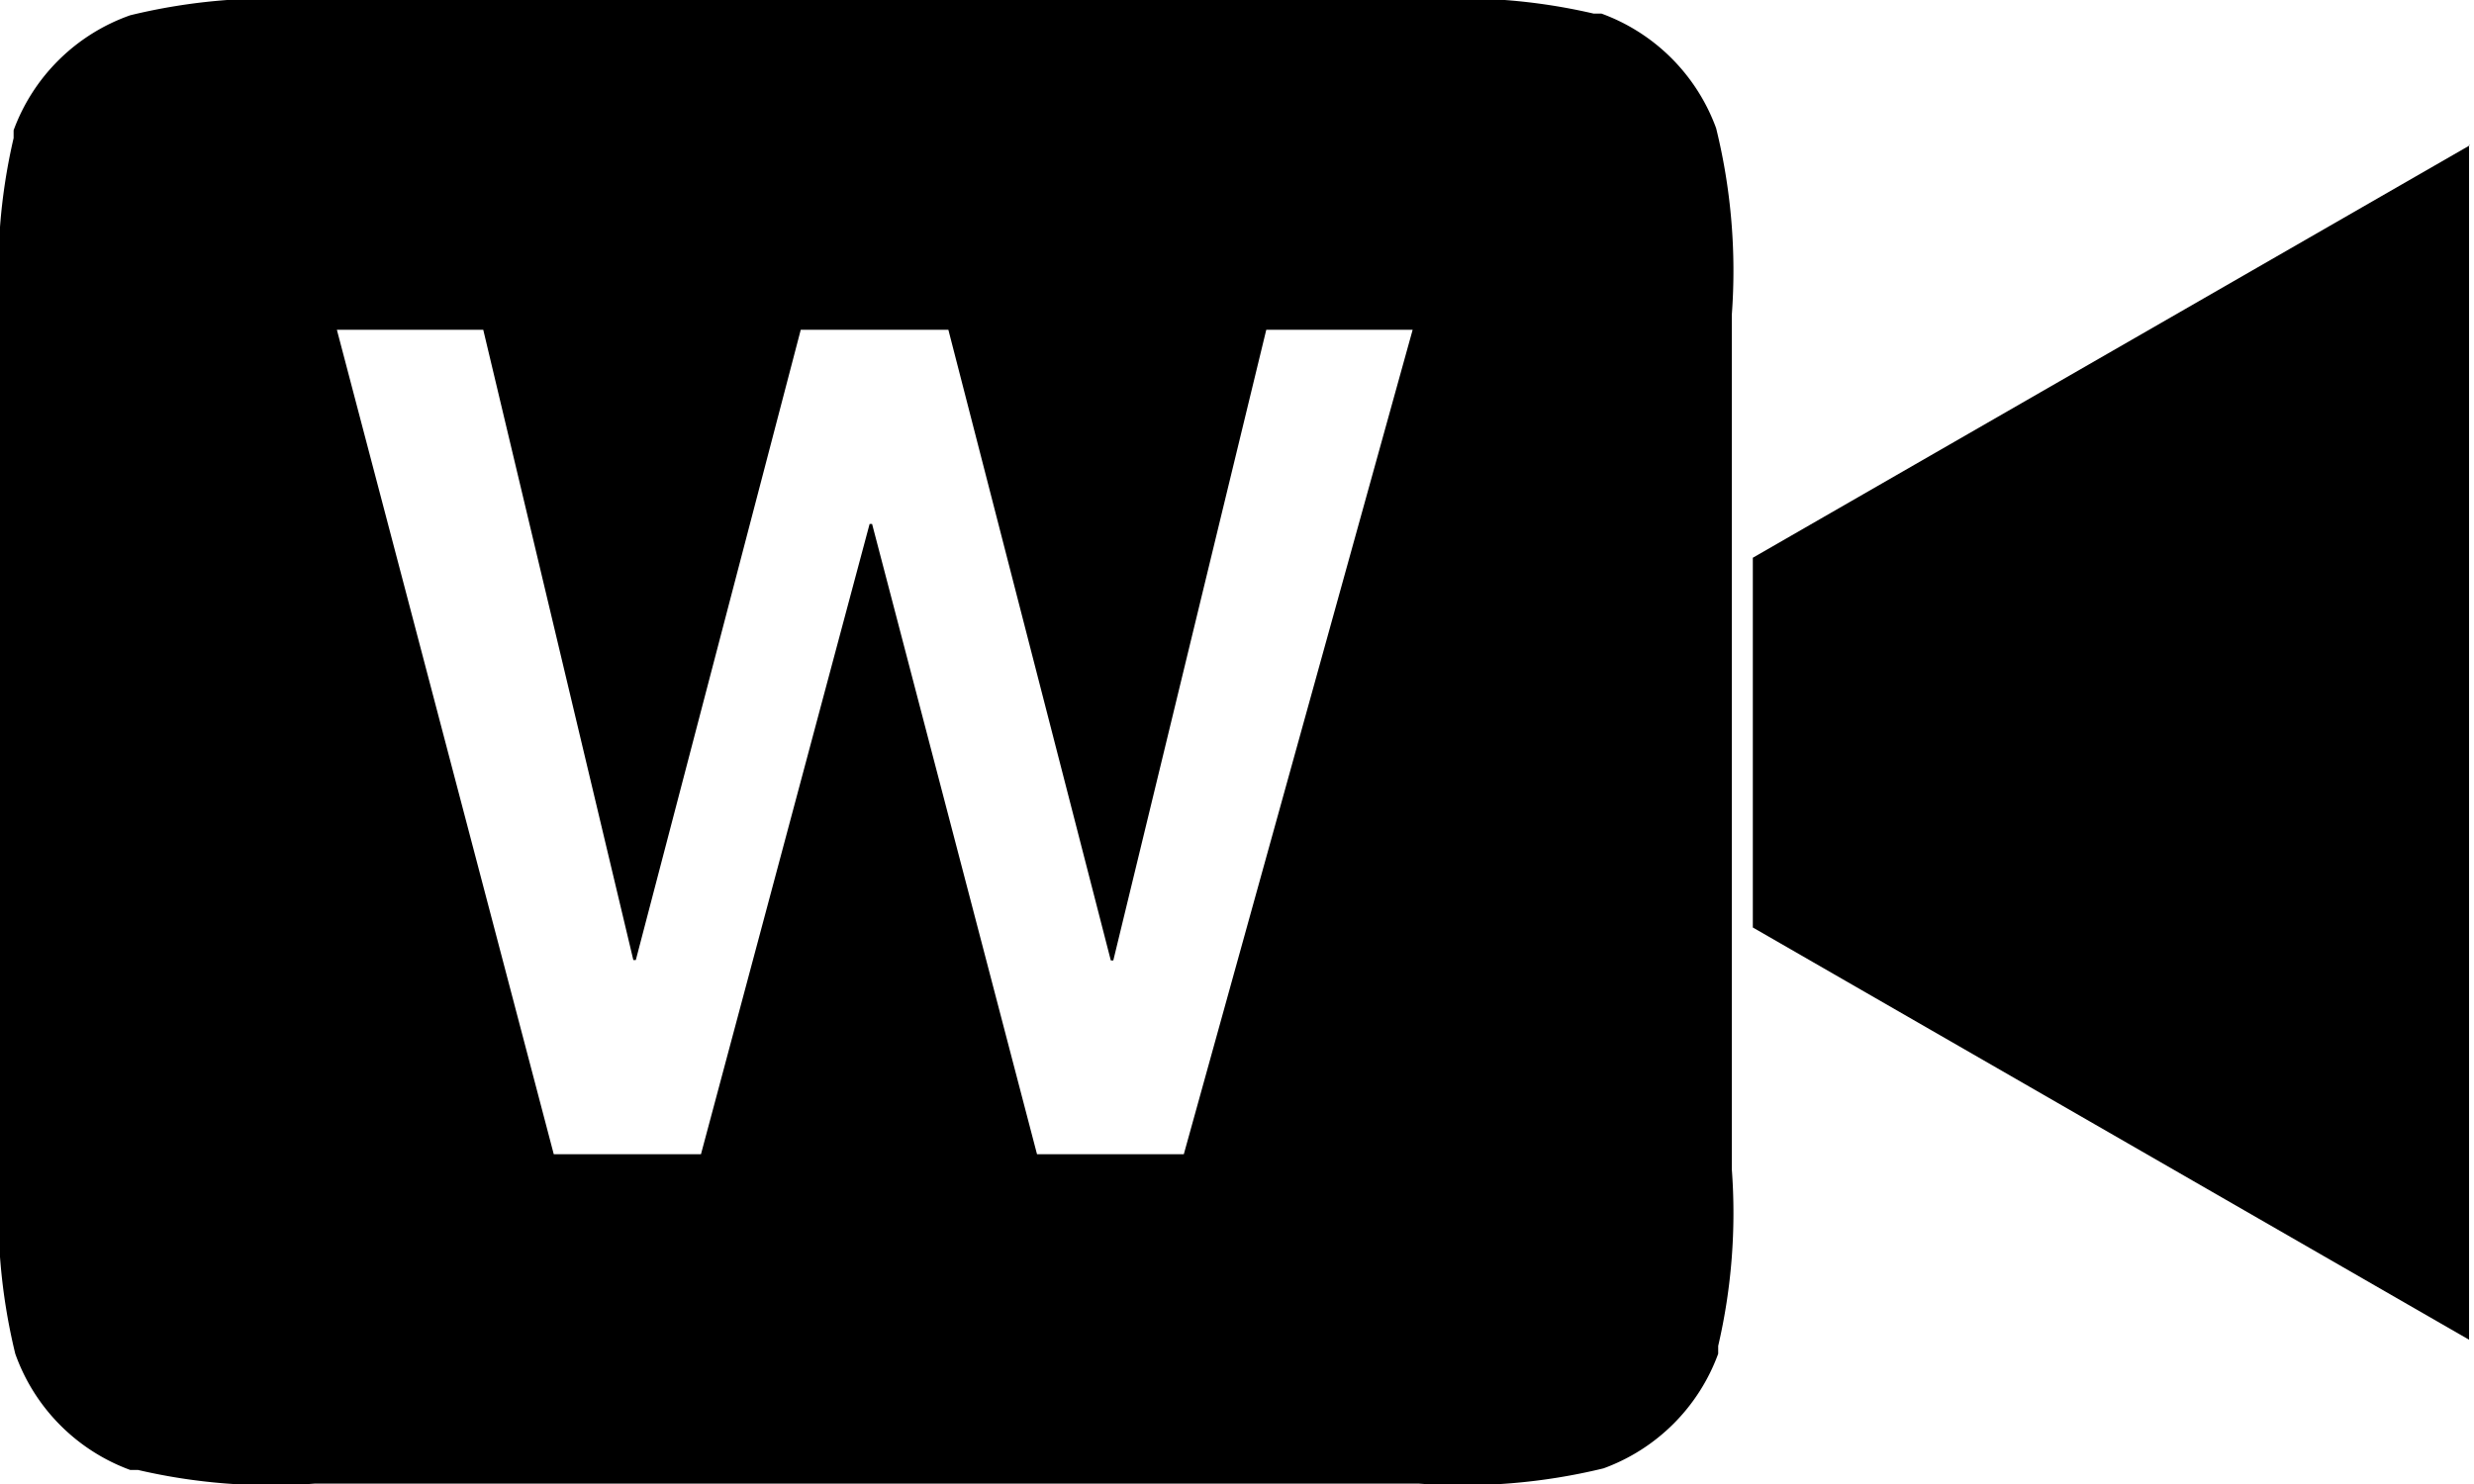 <svg id="Layer_1" data-name="Layer 1" xmlns="http://www.w3.org/2000/svg" xmlns:xlink="http://www.w3.org/1999/xlink" viewBox="0 0 60 36"><defs><style>.cls-1{fill:none;}.cls-2{clip-path:url(#clip-path);}</style><clipPath id="clip-path"><polyline class="cls-1" points="0 0 0 36 60 36 60 0"/></clipPath></defs><title>wideangle</title><g class="cls-2"><path d="M59.88,3.5v29l-17.37-10V13.53l17.38-10Z"/><path d="M38.65.33l.19,0a4.66,4.66,0,0,1,2.78,2.78A14.45,14.45,0,0,1,42,7.64V28.36a14.23,14.23,0,0,1-.33,4.29l0,.19a4.66,4.66,0,0,1-2.78,2.78,14.45,14.45,0,0,1-4.49.37H7.64a14.23,14.23,0,0,1-4.29-.33l-.19,0A4.66,4.66,0,0,1,.37,32.84,14.45,14.45,0,0,1,0,28.36V7.64A14.23,14.23,0,0,1,.33,3.35l0-.19A4.66,4.66,0,0,1,3.16.37,14.45,14.45,0,0,1,7.64,0H34.36A14.23,14.23,0,0,1,38.65.33ZM34.26,8H30.71L27,23.3h-.06L23,8H19.42l-4,15.29h-.06L11.72,8H8.17l5.26,20H17l4.09-15.29h.06l4,15.29h3.56Z"/></g></svg>
